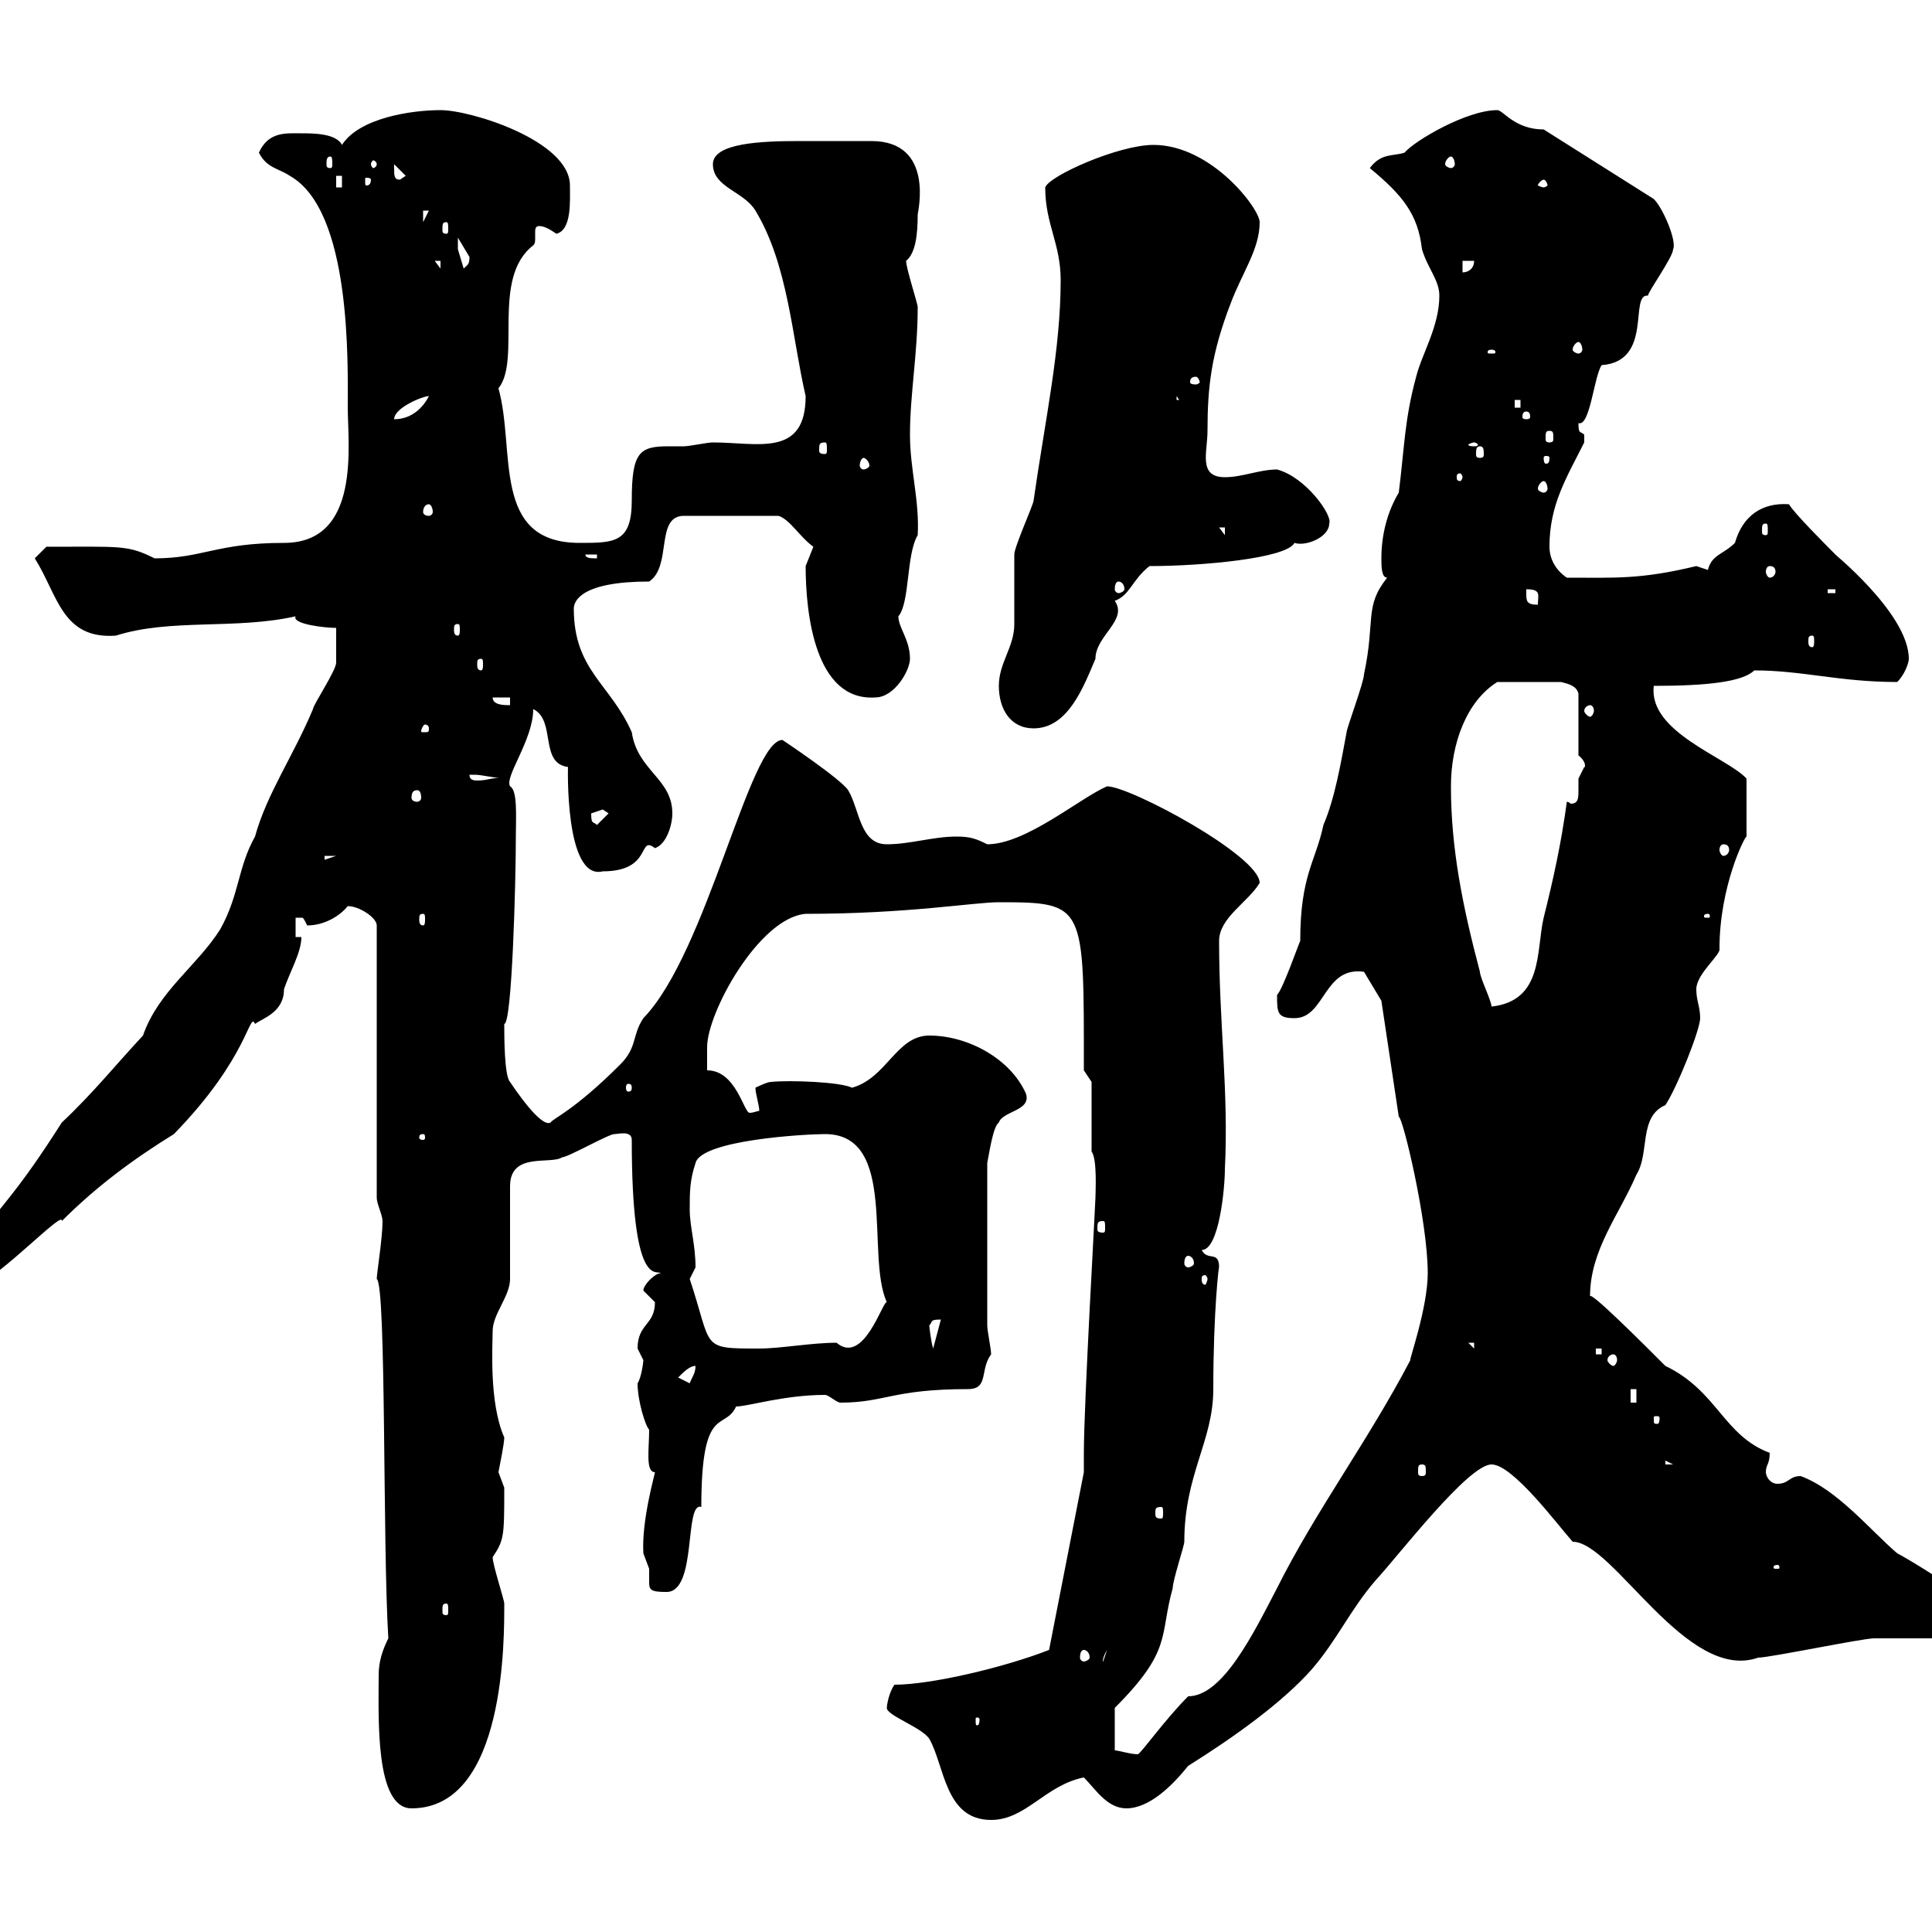 <svg xmlns="http://www.w3.org/2000/svg" xmlns:xlink="http://www.w3.org/1999/xlink" width="300" height="300"><path d="M137.70 265.20C137.70 266.40 143.10 268.20 144.30 270C146.70 274.20 146.70 282.60 153.90 282.60C159.30 282.60 162.30 277.20 168.30 276C170.10 277.80 171.90 280.80 174.90 280.80C178.50 280.80 182.10 277.20 184.50 274.20C191.70 269.70 199.20 264.30 203.70 259.20C207.60 254.70 209.70 249.90 213.60 245.40C217.20 241.50 228 227.40 231.60 227.40C234.90 227.40 241.80 236.70 244.20 239.40C250.50 239.40 261.90 261.30 273 257.40C274.80 257.40 289.20 254.40 291 254.40C294 254.40 309 254.40 312 254.40C312.30 253.80 312.60 254.40 312.60 252.60C312.60 250.50 300.90 246.30 303 246.60C301.80 245.40 295.80 241.80 294.60 241.20C290.40 237.60 285.30 231.30 279.60 229.20C277.80 229.20 277.80 230.40 276 230.40C274.80 230.40 274.20 229.20 274.20 228.60C274.20 227.40 274.80 227.40 274.80 225.60C267.60 222.90 266.70 216 258.60 212.10C255 208.50 246.90 200.40 246.90 201.30C246.90 194.10 251.40 188.70 254.10 182.40C256.20 179.10 254.40 173.40 258.60 171.60C260.40 168.90 264 159.90 264 158.10C264 156.30 263.40 155.40 263.40 153.60C263.40 151.20 267.30 148.20 267 147.30C267 137.70 270.90 129.90 271.20 129.90C271.20 127.80 271.20 123.90 271.20 120.90C268.20 117.60 255.90 113.70 256.80 106.50C264.90 106.50 270.60 105.90 272.40 104.10C279.90 104.10 285.60 105.90 294.60 105.90C295.80 104.70 296.40 102.90 296.40 102.30C296.40 95.10 283.80 85.20 285 86.10C283.80 84.90 278.40 79.50 277.80 78.30C273.60 78 270.60 80.10 269.40 84.30C267.60 86.10 265.80 86.10 265.20 88.50C265.20 88.50 263.40 87.90 263.40 87.90C254.70 90 250.80 89.70 243.30 89.70C241.50 88.50 240.60 86.70 240.60 84.90C240.60 78.30 243.30 74.10 246 68.70C246 68.70 246 68.70 246 67.50C245.40 66.90 245.10 67.50 245.10 65.70C246.90 66.30 247.50 58.50 248.70 56.70C256.80 56.10 252.90 45.60 255.90 45.90C255.90 45.30 259.80 39.90 259.80 38.70C260.40 37.50 258.30 32.40 256.80 30.90L239.70 20.10C235.20 20.10 233.40 17.10 232.50 17.10C227.70 17.10 219.60 21.90 218.10 23.70C216.30 24.30 214.50 23.70 212.70 26.10C217.80 30.30 220.20 33.30 220.80 38.70C221.70 41.70 223.50 43.50 223.50 45.90C223.50 50.70 220.80 54.90 219.90 58.50C218.10 65.10 218.10 69.30 217.20 76.50C215.40 79.50 214.50 83.10 214.50 86.70C214.50 87.90 214.50 89.70 215.40 89.70C211.80 94.20 213.60 96.30 211.80 104.70C211.80 105.90 209.10 113.10 209.10 113.70C208.20 118.50 207.30 123.90 205.50 128.10C204.30 133.80 201.90 135.90 201.90 146.10C201.60 146.70 199.20 153.60 198.30 154.50C198.30 157.20 198.30 158.10 201 158.10C205.80 158.10 205.50 150 211.80 150.90L214.50 155.40L217.20 173.40C217.80 173.40 221.70 189.60 221.70 197.70C221.70 203.10 218.70 211.50 219 211.20C212.40 223.80 204.30 234.60 198.30 246.60C194.70 253.50 189.90 263.40 184.50 263.40C180.90 267 177.30 272.10 176.70 272.40C175.50 272.40 173.70 271.80 173.10 271.80L173.10 265.20C182.10 256.20 180 254.10 182.10 246.60C182.10 245.40 183.90 240 183.90 239.40C183.90 228.90 188.40 223.80 188.40 215.70C188.40 203.40 189.30 196.20 189.30 196.80C189.30 194.10 187.50 195.90 186.60 194.10C189.30 194.10 190.20 184.50 190.20 181.50C190.80 169.50 189.30 159 189.30 146.10C189.30 142.50 193.80 140.10 195.60 137.10C195.60 132.90 175.50 122.10 171.90 122.10C167.70 123.90 159.30 131.10 153.30 131.10C151.50 130.20 150.60 129.90 148.50 129.90C144.90 129.90 141.30 131.10 137.70 131.10C133.50 131.10 133.50 125.70 131.70 122.70C130.50 120.90 121.50 114.90 121.50 114.90C116.40 114.90 109.80 147.90 99.90 158.10C98.10 160.80 99 162.60 96.30 165.30C89.10 172.50 85.80 173.70 85.50 174.30C84 175.20 79.80 168.90 79.20 168C78.30 167.10 78.30 160.80 78.30 159C79.50 159 80.10 137.10 80.10 129.90C80.10 126.90 80.40 122.70 79.20 122.10C78.30 120.60 82.80 114.90 82.80 110.10C86.40 111.90 83.70 118.50 88.20 119.10C88.20 118.50 87.60 136.80 93.60 135.30C101.40 135.30 99 129.60 101.70 131.70C103.50 131.10 104.40 128.10 104.40 126.30C104.40 120.90 99 119.70 98.10 113.70C94.80 106.20 89.10 104.10 89.10 94.50C89.10 93.30 90.30 90.30 100.80 90.30C104.40 87.90 101.70 80.10 106.20 80.10L120.90 80.10C122.70 80.70 124.20 83.40 126.30 84.90C126.30 84.90 125.10 87.90 125.10 87.90C125.10 95.40 126.60 108.90 135.90 108.30C138.90 108.30 141.30 104.10 141.30 102.30C141.30 99.30 139.50 97.50 139.50 95.70C141.30 93.60 140.70 86.10 142.50 83.10C142.80 77.70 141.30 72.90 141.30 67.50C141.30 61.20 142.50 54.90 142.50 47.70C142.50 47.10 140.70 41.70 140.70 40.50C142.20 39.30 142.50 36.30 142.50 33.30C142.50 33 145.20 21.90 135.30 21.90C133.50 21.90 132 21.90 130.50 21.90C129.60 21.90 126.90 21.90 124.20 21.90C118.20 21.90 110.70 22.20 110.70 25.50C110.70 29.10 115.50 29.70 117.30 32.70C122.40 41.10 123 52.50 125.10 61.50C125.10 71.10 117.60 68.70 110.70 68.70C109.80 68.70 107.10 69.30 106.20 69.30C105.30 69.30 104.70 69.30 103.80 69.30C99.30 69.30 98.10 70.20 98.10 77.70C98.10 84.30 95.40 84.30 90 84.30C76.20 84.30 80.10 69.90 77.40 60.30C81 55.80 76.20 43.20 82.80 38.10C83.10 37.80 83.10 37.50 83.10 36.90C83.10 36.60 83.10 36.30 83.10 36C83.10 35.70 83.10 35.10 83.70 35.10C84.60 35.10 85.50 35.70 86.40 36.30C88.80 35.70 88.50 31.20 88.50 28.80C88.50 21.90 73.20 17.10 68.40 17.10C63.90 17.10 55.80 18.30 53.10 22.50C52.20 20.70 48.60 20.70 46.80 20.70C44.40 20.70 41.70 20.40 40.20 23.70C41.40 26.10 43.20 26.10 45 27.30C54.60 32.70 54 56.40 54 63.30C54 69 56.10 84.30 44.10 84.30C33.60 84.30 31.50 86.70 24 86.70C19.80 84.60 18.90 84.90 7.20 84.90L5.40 86.70C9 92.40 9.60 99.30 18 98.70C26.40 96 36.60 97.80 45.90 95.70C45.30 96.90 50.40 97.50 52.20 97.50C52.20 100.80 52.20 102.30 52.20 102.90C52.20 104.10 48.60 109.50 48.60 110.10C45.60 117.30 41.40 123.30 39.60 129.90C36.90 134.70 37.20 138.90 34.20 144.30C30.60 150 24.60 153.90 22.20 160.80C18 165.30 14.40 169.80 9.60 174.30C2.70 185.10 1.20 186-7.20 196.80C-9 199.50-12.60 201.30-12.60 204.90C-8.40 204.90-6.60 201.30-3.60 199.50C0.30 198 9.90 187.80 9.60 189.60C15 184.20 20.70 180 27 176.10C38.70 164.10 38.70 156.90 39.60 159C40.80 158.10 44.10 157.20 44.10 153.60C45 150.90 46.80 147.90 46.80 145.50L45.90 145.50L45.90 142.50C46.20 142.50 46.20 142.50 46.80 142.50C47.10 142.50 47.10 142.50 47.70 143.70C50.40 143.70 52.80 142.20 54 140.70C55.80 140.70 58.50 142.50 58.50 143.70L58.50 186C58.50 186.90 59.40 188.70 59.40 189.60C59.40 192.30 58.50 197.70 58.50 198.60C60 199.50 59.40 240 60.30 254.40C59.40 256.20 58.80 258 58.80 260.10C58.80 266.70 58.20 280.80 63.90 280.80C78.60 280.80 78.30 254.10 78.30 249C78.30 248.40 76.50 243 76.50 241.80C78.30 239.10 78.30 238.50 78.30 231C78.30 231 77.40 228.60 77.40 228.60C78.30 224.10 78.30 223.50 78.30 223.20C75.90 217.80 76.50 208.80 76.50 206.70C76.50 204 79.20 201.30 79.20 198.60L79.20 184.20C79.20 178.80 85.50 180.90 87.30 179.70C88.20 179.70 94.50 176.10 95.40 176.10C96 176.10 98.10 175.50 98.10 177C98.10 200.40 102 197.10 102.60 197.70C101.70 197.70 99.90 199.50 99.90 200.40C99.90 200.40 101.70 202.20 101.70 202.20C101.70 205.80 99 205.50 99 209.40C99 209.40 99.90 211.20 99.90 211.20C99.90 211.50 99.60 213.90 99 214.80C99 217.50 100.20 221.40 100.80 222C100.80 225 100.20 228.60 101.70 228.60C101.70 228.90 99.60 236.10 99.90 241.20C99.90 241.20 100.80 243.60 100.80 243.60C100.80 244.50 100.80 245.10 100.80 245.70C100.80 246.90 101.10 247.20 103.50 247.20C108.30 247.20 106.20 233.10 108.90 234C108.90 217.80 112.50 222.30 114.30 218.40C116.10 218.40 121.80 216.60 128.10 216.60C128.70 216.60 129.90 217.80 130.50 217.80C137.40 217.80 138.60 215.70 150.30 215.70C153.60 215.70 152.10 212.70 153.90 210.30C153.90 209.40 153.30 206.70 153.30 205.80L153.30 180.60C153.60 179.10 154.20 174.90 155.10 174.30C155.70 172.50 160.20 172.50 159.30 169.80C156.90 164.40 150.30 160.80 144.30 160.80C139.20 160.80 137.70 167.40 132.30 168.90C130.50 168 122.70 167.70 119.70 168C119.10 168 117.30 168.90 117.30 168.90C117.30 169.80 117.90 171.60 117.90 172.50C117.60 172.50 117 172.80 116.40 172.80C115.50 172.80 114.30 166.20 109.80 166.20C109.80 165.30 109.80 163.50 109.80 162.60C109.80 157.20 117.90 142.50 125.10 141.90C141 141.90 151.20 140.10 155.10 140.10C168.60 140.10 168.30 140.40 168.30 166.20L169.50 168L169.50 178.80C170.40 180 170.10 185.10 170.10 186C170.10 186.90 168.30 218.10 168.30 225.60L168.30 228.60L162.90 256.20C156 258.90 144.60 261.60 138.90 261.60C138 262.80 137.70 264.90 137.70 265.20ZM152.10 267C152.10 267.90 151.80 267.90 151.80 267.90C151.50 267.90 151.50 267.90 151.50 267C151.50 266.70 151.50 266.70 151.80 266.70C151.80 266.70 152.10 266.70 152.10 267ZM171.90 256.20L171.30 258C171.30 258.30 171 257.70 171.90 256.20ZM168.30 256.20C168.60 256.20 169.20 256.50 169.20 257.40C169.20 257.70 168.60 258 168.30 258C168 258 167.70 257.70 167.70 257.40C167.70 256.50 168 256.20 168.30 256.20ZM69.30 249C69.60 249 69.60 249.30 69.60 250.20C69.60 250.50 69.60 250.80 69.30 250.80C68.70 250.80 68.70 250.50 68.70 250.20C68.70 249.30 68.70 249 69.30 249ZM276 243C276.30 243 276.30 243.30 276.30 243.30C276.30 243.60 276.30 243.60 276 243.60C275.40 243.60 275.40 243.60 275.40 243.30C275.40 243.30 275.40 243 276 243ZM180.30 234C180.60 234 180.60 234.30 180.60 234.90C180.60 235.50 180.60 235.80 180.30 235.80C179.40 235.80 179.40 235.50 179.40 234.90C179.40 234.30 179.40 234 180.30 234ZM220.80 227.40C221.40 227.40 221.40 227.70 221.40 228.60C221.40 228.90 221.40 229.20 220.80 229.20C220.20 229.20 220.20 228.90 220.20 228.60C220.20 227.70 220.20 227.40 220.80 227.40ZM258.60 226.80L259.80 227.40L258.60 227.40ZM257.70 220.20C257.70 221.10 257.40 221.10 257.40 221.10C256.80 221.10 256.80 221.10 256.80 220.20C256.80 219.90 256.80 219.90 257.40 219.90C257.40 219.90 257.70 219.90 257.70 220.20ZM253.20 215.70L254.10 215.70L254.10 217.80L253.20 217.80ZM105.30 213.90C106.20 213 107.10 212.10 108 212.10C108 213.30 107.40 213.90 107.10 214.80ZM250.50 210.30C250.80 210.30 251.10 210.60 251.10 211.20C251.10 211.50 250.80 212.10 250.50 212.10C250.20 212.10 249.60 211.50 249.60 211.20C249.60 210.60 250.20 210.30 250.50 210.30ZM247.80 209.40L248.70 209.40L248.70 210.30L247.80 210.30ZM107.10 198.60C107.10 198.60 108 196.80 108 196.80C108 193.20 107.10 190.50 107.10 187.80C107.10 185.10 107.10 183.30 108 180.60C108.90 177 125.10 176.10 128.10 176.10C139.50 176.10 134.40 195 137.70 202.20C137.10 201.90 134.10 212.10 129.90 208.50C126 208.50 121.20 209.40 117.90 209.40C108.60 209.40 110.70 209.40 107.10 198.60ZM144.30 205.80C144.90 205.20 144.30 204.90 146.10 204.90L144.90 209.40C144.60 208.50 144.30 206.10 144.30 205.80ZM228 208.50L228.90 208.50L228.90 209.40ZM187.50 198.60C187.50 198.90 187.20 199.50 187.20 199.50C186.60 199.50 186.60 198.90 186.60 198.60C186.60 198.30 186.60 198 187.20 198C187.20 198 187.50 198.30 187.50 198.60ZM184.50 195C184.80 195 185.40 195.30 185.40 196.20C185.40 196.50 184.80 196.80 184.50 196.80C184.20 196.80 183.90 196.50 183.90 196.20C183.90 195.30 184.20 195 184.50 195ZM171.30 189.60C171.60 189.60 171.60 189.90 171.60 190.80C171.60 191.10 171.60 191.40 171.30 191.40C170.40 191.40 170.40 191.10 170.40 190.80C170.40 189.90 170.40 189.60 171.30 189.60ZM65.70 176.10C66 176.10 66 176.40 66 176.70C66 176.70 66 177 65.70 177C65.10 177 65.10 176.70 65.10 176.70C65.10 176.40 65.10 176.10 65.70 176.10ZM98.10 168.90C98.10 169.50 97.80 169.50 97.50 169.50C97.50 169.50 97.20 169.50 97.20 168.90C97.20 168.30 97.50 168.30 97.50 168.30C97.80 168.30 98.10 168.30 98.10 168.90ZM225.30 122.10C225.30 115.50 227.70 108.90 232.50 105.90L242.40 105.90C243.60 106.20 244.80 106.50 245.10 107.70L245.10 117.30C246.60 118.50 246 119.40 246 119.10C246 119.10 245.10 120.90 245.10 120.90C245.10 120.90 245.10 122.10 245.10 122.70C245.10 123.90 245.10 124.80 243.90 124.80C243.90 124.80 243.60 124.50 243.30 124.50C242.40 131.10 241.20 136.50 239.70 142.50C238.50 147.60 239.70 155.40 231.60 156.30C231.60 155.40 229.80 151.80 229.80 150.90C227.10 140.70 225.30 131.70 225.30 122.10ZM65.70 141.90C66 141.90 66 142.20 66 142.80C66 143.10 66 143.70 65.70 143.70C65.10 143.70 65.10 143.10 65.10 142.80C65.10 142.20 65.10 141.90 65.70 141.90ZM265.20 141.90C265.50 141.90 265.50 142.20 265.50 142.20C265.50 142.50 265.50 142.50 265.20 142.50C264.60 142.50 264.60 142.50 264.60 142.20C264.60 142.20 264.60 141.90 265.20 141.90ZM50.40 132.90L52.20 132.90L50.40 133.50ZM267.60 131.10C268.20 131.10 268.50 131.40 268.50 132C268.50 132.30 268.20 132.90 267.60 132.90C267.30 132.90 267 132.30 267 132C267 131.40 267.30 131.10 267.60 131.10ZM91.80 126.30C91.80 126.30 93.60 125.70 93.60 125.70C93.60 125.70 94.50 126.30 94.50 126.30L92.70 128.10C92.10 127.50 91.80 128.10 91.80 126.30ZM64.80 122.70C65.10 122.70 65.40 123 65.40 123.90C65.40 124.20 65.10 124.50 64.80 124.50C64.20 124.50 63.90 124.20 63.90 123.90C63.90 123 64.20 122.70 64.80 122.70ZM72.90 120.30C72.90 120.30 72.90 120.30 73.80 120.30C74.70 120.30 77.40 120.90 78.30 120.90C76.50 120.60 75.90 121.20 74.10 121.20C73.20 121.20 72.90 120.90 72.90 120.30ZM66.60 113.10C66.60 113.70 66.60 113.70 65.70 113.70C65.40 113.70 65.40 113.70 65.40 113.40C65.40 113.40 65.70 112.50 66 112.50C66 112.50 66.60 112.50 66.60 113.10ZM155.10 106.50C155.10 110.10 156.90 113.10 160.50 113.10C165.90 113.10 168.30 106.50 170.10 102.30C170.10 98.70 175.20 96.30 173.10 93.30C175.50 92.40 175.80 90 178.50 87.90C186.60 87.90 199.80 86.70 201 84.30C202.80 84.90 206.40 83.40 206.40 81.30C207 80.10 202.80 74.10 198.30 72.90C195.60 72.90 192.90 74.10 190.20 74.10C186 74.10 187.50 70.20 187.50 66.90C187.50 60 188.10 54.90 191.10 47.10C192.90 42.30 195.60 38.70 195.60 34.50C195.60 32.40 188.10 22.50 179.10 22.50C173.70 22.50 162.90 27.30 162.30 29.10C162.30 34.80 164.70 37.80 164.70 43.50C164.70 54.30 162.30 65.10 160.50 77.70C160.50 78.30 157.50 84.90 157.50 86.10C157.50 86.70 157.50 95.70 157.50 96.90C157.50 100.50 155.10 102.90 155.10 106.50ZM246.90 109.50C247.20 109.50 247.50 109.80 247.50 110.40C247.50 110.70 247.20 111.30 246.90 111.30C246.60 111.30 246 110.70 246 110.40C246 109.80 246.60 109.50 246.90 109.50ZM76.50 108.30L79.20 108.30L79.20 109.50C78.30 109.50 76.50 109.50 76.50 108.30ZM74.70 102.30C75 102.30 75 102.60 75 103.20C75 103.50 75 104.10 74.70 104.10C74.10 104.10 74.10 103.50 74.10 103.20C74.10 102.60 74.10 102.30 74.70 102.30ZM281.40 98.70C281.70 98.70 281.70 99 281.70 99.60C281.70 99.90 281.70 100.50 281.40 100.50C280.80 100.50 280.80 99.90 280.80 99.60C280.80 99 280.80 98.70 281.40 98.70ZM71.10 96.90C71.40 96.90 71.40 97.20 71.40 97.80C71.40 98.10 71.40 98.70 71.10 98.70C70.50 98.70 70.50 98.10 70.50 97.80C70.50 97.20 70.50 96.90 71.10 96.90ZM237 92.10C237 92.10 237 91.50 237 91.50C239.40 91.50 238.80 92.40 238.80 93.90C237 93.90 237 93.30 237 92.10ZM283.80 91.50L285 91.50L285 92.10L283.80 92.10ZM173.70 90.30C174 90.30 174.60 90.60 174.60 91.50C174.60 91.80 174 92.10 173.70 92.10C173.40 92.10 173.10 91.80 173.10 91.50C173.10 90.60 173.40 90.30 173.70 90.30ZM274.80 87.90C275.40 87.90 275.70 88.20 275.70 88.80C275.70 89.10 275.40 89.70 274.80 89.70C274.50 89.70 274.20 89.10 274.20 88.80C274.20 88.20 274.50 87.90 274.80 87.90ZM90.90 86.10L92.70 86.10L92.70 86.70C91.80 86.70 90.90 86.70 90.90 86.10ZM189.30 81.90L190.20 81.90L190.20 83.10ZM274.20 81.30C274.50 81.30 274.50 81.60 274.50 82.50C274.50 82.80 274.50 83.10 274.20 83.10C273.60 83.10 273.60 82.80 273.60 82.50C273.60 81.60 273.60 81.30 274.20 81.30ZM66.60 78.30C66.90 78.30 67.20 78.90 67.20 79.50C67.20 79.80 66.90 80.10 66.60 80.10C66 80.10 65.70 79.80 65.70 79.50C65.70 78.90 66 78.30 66.60 78.30ZM239.70 74.70C240 74.70 240.30 75.30 240.30 75.90C240.30 76.20 240 76.50 239.70 76.50C239.40 76.50 238.80 76.20 238.80 75.90C238.80 75.30 239.40 74.70 239.70 74.70ZM227.10 74.10C227.10 74.40 226.80 74.70 226.80 74.70C226.20 74.70 226.20 74.40 226.20 74.10C226.20 73.80 226.20 73.50 226.80 73.50C226.80 73.50 227.10 73.80 227.10 74.10ZM134.10 71.10C134.40 71.10 135 71.70 135 72.30C135 72.60 134.40 72.90 134.10 72.90C133.80 72.90 133.50 72.60 133.50 72.30C133.50 71.70 133.80 71.10 134.10 71.10ZM240.60 71.10C240.60 72 240.30 72 240 72C240 72 239.70 72 239.70 71.10C239.70 70.80 240 70.80 240 70.80C240.30 70.80 240.60 70.80 240.60 71.10ZM229.80 69.30C230.40 69.30 230.40 69.90 230.40 70.50C230.40 70.80 230.40 71.10 229.80 71.10C229.20 71.10 229.20 70.80 229.20 70.50C229.20 69.90 229.20 69.30 229.80 69.30ZM128.10 68.70C128.40 68.70 128.40 69 128.40 69.90C128.40 70.20 128.40 70.50 128.10 70.50C127.20 70.50 127.20 70.20 127.20 69.90C127.20 69 127.20 68.70 128.10 68.70ZM228.90 68.70C229.20 68.70 229.50 69 229.50 69C229.50 69.30 229.20 69.30 228.90 69.30C228.60 69.30 228 69.30 228 69C228 69 228.60 68.70 228.90 68.70ZM240.60 66.90C241.20 66.90 241.20 67.20 241.20 68.10C241.20 68.40 241.20 68.70 240.60 68.70C240 68.70 240 68.40 240 68.10C240 67.20 240 66.90 240.60 66.90ZM237 63.90C237.60 63.90 237.60 64.50 237.60 64.80C237.60 64.80 237.60 65.10 237 65.10C236.40 65.10 236.40 64.80 236.40 64.80C236.40 64.50 236.40 63.90 237 63.90ZM66.60 61.50C65.70 63.30 63.90 65.10 61.20 65.10C61.20 63.30 65.70 61.50 66.60 61.50ZM235.20 62.10L236.10 62.10L236.10 63.30L235.20 63.30ZM182.70 61.50L183.90 63.30L183.90 62.10L182.70 62.10ZM185.70 58.50C186 58.50 186.30 59.10 186.30 59.40C186.30 59.40 186 59.70 185.70 59.70C184.80 59.70 184.80 59.40 184.80 59.40C184.80 59.10 184.80 58.50 185.70 58.50ZM231.60 54.30C232.20 54.30 232.20 54.60 232.20 54.60C232.20 54.90 232.20 54.90 231.60 54.90C231 54.90 231 54.90 231 54.60C231 54.60 231 54.30 231.60 54.30ZM245.10 53.10C245.40 53.10 245.70 53.70 245.70 54.30C245.70 54.60 245.40 54.90 245.10 54.90C244.80 54.90 244.20 54.60 244.20 54.30C244.20 53.70 244.80 53.10 245.10 53.10ZM227.10 40.50L228.90 40.50C228.90 41.70 228 42.30 227.10 42.30ZM67.50 40.50L68.40 40.50L68.40 41.70ZM71.10 38.10C71.10 38.10 71.10 36.90 71.10 36.90C71.10 36.90 72.90 39.90 72.90 39.90C72.90 41.10 72.60 41.10 72 41.70C72 41.70 71.10 38.70 71.10 38.70C71.10 38.70 71.10 38.10 71.10 38.10ZM69.30 34.50C69.60 34.50 69.60 34.80 69.60 35.70C69.60 36 69.60 36.30 69.30 36.30C68.70 36.30 68.70 36 68.70 35.70C68.70 34.80 68.70 34.50 69.30 34.50ZM65.70 32.70L66.60 32.70L65.70 34.50ZM52.20 27.30L53.10 27.30L53.10 29.10L52.20 29.10ZM239.70 27.90C240 27.90 240.30 28.50 240.30 28.80C240.30 28.80 240 29.10 239.70 29.10C239.40 29.10 238.80 28.80 238.80 28.80C238.80 28.50 239.40 27.90 239.70 27.90ZM57.60 27.90C57.60 28.80 57 28.80 57 28.80C56.70 28.80 56.70 28.80 56.70 27.90C56.70 27.60 56.70 27.60 57 27.60C57 27.60 57.60 27.60 57.60 27.90ZM61.20 26.10C61.20 26.10 61.20 25.50 61.20 25.50L63 27.30L62.10 27.90C61.20 27.90 61.20 27.30 61.20 26.10ZM51.30 24.30C51.60 24.30 51.60 24.90 51.60 25.50C51.60 25.80 51.60 26.10 51.30 26.10C50.70 26.10 50.70 25.80 50.70 25.50C50.70 24.90 50.70 24.30 51.30 24.30ZM58.50 25.50C58.50 25.80 58.20 26.10 57.90 26.10C57.90 26.10 57.60 25.80 57.60 25.50C57.60 25.20 57.90 24.90 57.90 24.90C58.20 24.90 58.50 25.20 58.50 25.50ZM225.30 24.30C225.60 24.30 225.90 24.90 225.90 25.50C225.90 25.80 225.60 26.10 225.30 26.10C225 26.10 224.40 25.80 224.40 25.50C224.40 24.90 225 24.30 225.30 24.30Z"/></svg>